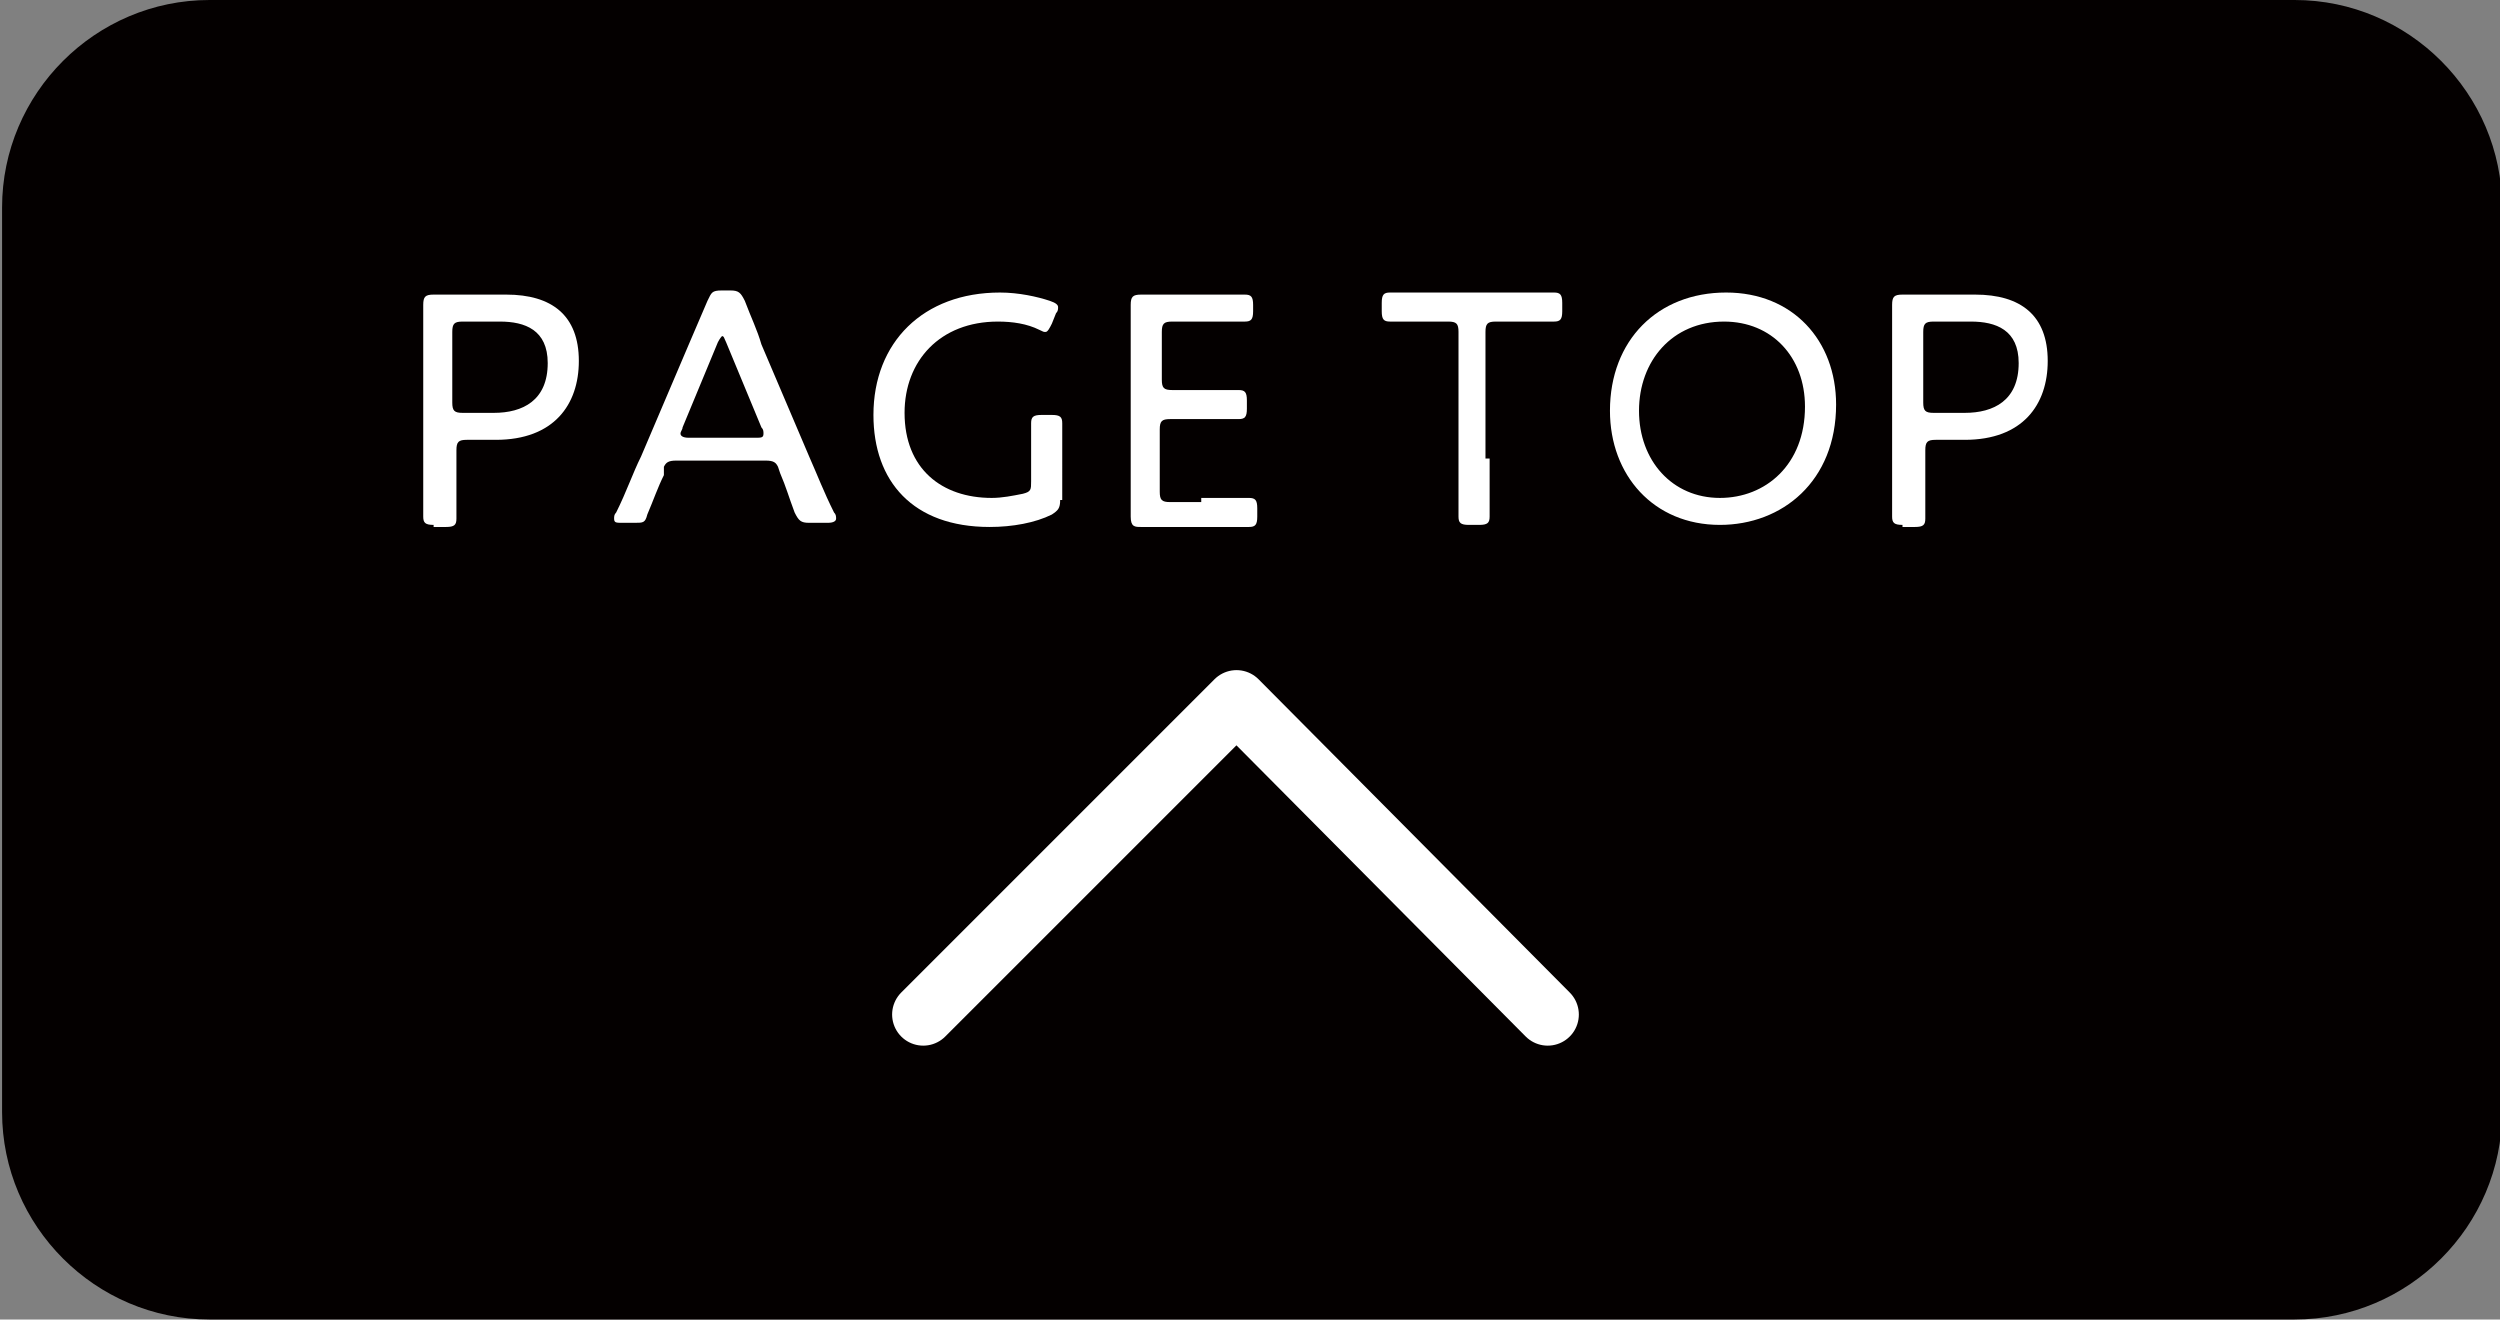 <?xml version="1.0" encoding="utf-8"?>
<!-- Generator: Adobe Illustrator 28.3.0, SVG Export Plug-In . SVG Version: 6.00 Build 0)  -->
<svg version="1.1" id="レイヤー_1" xmlns="http://www.w3.org/2000/svg" xmlns:xlink="http://www.w3.org/1999/xlink" x="0px"
	 y="0px" viewBox="0 0 120.5 63.6" style="enable-background:new 0 0 120.5 63.6;" xml:space="preserve">
<rect x="0" y="0" width="120.5" height="63.6" fill="#808080" stroke="none"/>
<style type="text/css">
	.st0{fill:#040000;}
	.st1{fill:#FFFFFF;}
	.st2{fill:none;stroke:#FFFFFF;stroke-width:3;stroke-linecap:round;stroke-linejoin:round;stroke-miterlimit:10;}
</style>
<g>
	<path class="st0" d="M0.1,10c0-5.5,4.5-10,10-10h100.5c5.5,0,10,4.5,10,10v43.6c0,5.5-4.5,10-10,10H10.1c-5.5,0-10-4.5-10-10V10z"
		/>
</g>
<g>
	<path class="st1" d="M20.9,25.3c-0.4,0-0.5-0.1-0.5-0.4c0-0.1,0-0.8,0-1.4c0-0.5,0-1,0-1.4v-4.7c0-0.9,0-2.6,0-2.7
		c0-0.4,0.1-0.5,0.5-0.5c0.1,0,1.3,0,2.1,0h1.4c2.2,0,3.5,1,3.5,3.2c0,2.1-1.2,3.8-4,3.8h-1.4c-0.4,0-0.5,0.1-0.5,0.5v0.5
		c0,0.4,0,0.9,0,1.4c0,0.7,0,1.3,0,1.4c0,0.3-0.1,0.4-0.5,0.4H20.9z M21.8,19.4c0,0.4,0.1,0.5,0.5,0.5h1.5c1.4,0,2.6-0.6,2.6-2.4
		c0-1.6-1.1-2-2.3-2h-1.8c-0.4,0-0.5,0.1-0.5,0.5V19.4z"/>
	<path class="st1" d="M32,22.9c-0.3,0.6-0.5,1.2-0.8,1.9c-0.1,0.4-0.2,0.4-0.6,0.4H30c-0.3,0-0.4,0-0.4-0.2c0-0.1,0-0.2,0.1-0.3
		c0.5-1,0.8-1.9,1.2-2.7l2.3-5.4c0.3-0.7,0.6-1.4,0.9-2.1c0.2-0.4,0.2-0.5,0.7-0.5h0.4c0.4,0,0.5,0.1,0.7,0.5
		c0.3,0.8,0.6,1.4,0.8,2.1l2.3,5.4c0.4,0.9,0.7,1.7,1.2,2.7c0.1,0.1,0.1,0.2,0.1,0.3c0,0.1-0.1,0.2-0.4,0.2H39
		c-0.4,0-0.5-0.1-0.7-0.5c-0.3-0.8-0.4-1.2-0.7-1.9l-0.1-0.3c-0.1-0.2-0.2-0.3-0.6-0.3h-4.3c-0.4,0-0.5,0.1-0.6,0.3L32,22.9z
		 M32.9,20.6c0,0.1-0.1,0.2-0.1,0.3c0,0.1,0.1,0.2,0.4,0.2h3.2c0.3,0,0.4,0,0.4-0.2c0-0.1,0-0.2-0.1-0.3L35,16.5
		c-0.1-0.2-0.1-0.3-0.2-0.3c0,0-0.1,0.1-0.2,0.3L32.9,20.6z"/>
	<path class="st1" d="M51.1,24.1c0,0.4-0.1,0.5-0.4,0.7c-0.8,0.4-1.9,0.6-3,0.6c-3.7,0-5.6-2.2-5.6-5.4c0-3.5,2.4-5.9,6.1-5.9
		c0.9,0,1.8,0.2,2.4,0.4c0.3,0.1,0.4,0.2,0.4,0.3c0,0.1,0,0.2-0.1,0.3l-0.2,0.5c-0.1,0.2-0.2,0.4-0.3,0.4c-0.1,0-0.1,0-0.3-0.1
		c-0.6-0.3-1.3-0.4-2-0.4c-2.8,0-4.5,1.9-4.5,4.4c0,2.7,1.8,4.1,4.2,4.1c0.5,0,1-0.1,1.5-0.2c0.4-0.1,0.4-0.2,0.4-0.6v-1
		c0-0.7,0-1.5,0-1.8c0-0.3,0.1-0.4,0.5-0.4h0.5c0.4,0,0.5,0.1,0.5,0.4c0,0.3,0,1.1,0,1.8V24.1z"/>
	<path class="st1" d="M57.9,24c0.8,0,2,0,2.3,0s0.4,0.1,0.4,0.5v0.4c0,0.4-0.1,0.5-0.4,0.5c-0.3,0-1.5,0-2.2,0h-1c-0.6,0-1.8,0-2,0
		c-0.3,0-0.5,0-0.5-0.5c0-0.1,0-1.8,0-2.7v-4.8c0-0.9,0-2.6,0-2.7c0-0.4,0.1-0.5,0.5-0.5c0.1,0,1.3,0,2.1,0h0.7c0.8,0,2,0,2.2,0
		c0.3,0,0.4,0.1,0.4,0.5V15c0,0.4-0.1,0.5-0.4,0.5c-0.2,0-1.5,0-2.2,0h-1.3c-0.4,0-0.5,0.1-0.5,0.5v2.3c0,0.4,0.1,0.5,0.5,0.5h1
		c0.8,0,2,0,2.2,0c0.3,0,0.4,0.1,0.4,0.5v0.4c0,0.4-0.1,0.5-0.4,0.5c-0.3,0-1.4,0-3.3,0c-0.4,0-0.5,0.1-0.5,0.5v3
		c0,0.4,0.1,0.5,0.5,0.5H57.9z"/>
	<path class="st1" d="M71.8,22.1c0,0.6,0,1.4,0,2c0,0.4,0,0.7,0,0.8c0,0.3-0.1,0.4-0.5,0.4h-0.5c-0.4,0-0.5-0.1-0.5-0.4
		c0-0.1,0-0.4,0-0.8c0-0.6,0-1.4,0-2V16c0-0.4-0.1-0.5-0.5-0.5h-0.6c-0.7,0-1.9,0-2.2,0c-0.3,0-0.4-0.1-0.4-0.5v-0.4
		c0-0.4,0.1-0.5,0.4-0.5c0.2,0,1.5,0,2.2,0h3.4c0.8,0,2,0,2.3,0c0.3,0,0.4,0.1,0.4,0.5V15c0,0.4-0.1,0.5-0.4,0.5c-0.3,0-1.5,0-2.2,0
		h-0.6c-0.4,0-0.5,0.1-0.5,0.5V22.1z"/>
	<path class="st1" d="M88.5,19.5c0,3.7-2.6,5.8-5.6,5.8c-3.2,0-5.3-2.4-5.3-5.5c0-3.4,2.3-5.7,5.6-5.7
		C86.4,14.1,88.5,16.4,88.5,19.5z M79,19.8c0,2.4,1.6,4.2,3.9,4.2c2.2,0,4.1-1.6,4.1-4.4c0-2.4-1.6-4.1-3.9-4.1
		C80.6,15.5,79,17.4,79,19.8z"/>
	<path class="st1" d="M91.7,25.3c-0.4,0-0.5-0.1-0.5-0.4c0-0.1,0-0.8,0-1.4c0-0.5,0-1,0-1.4v-4.7c0-0.9,0-2.6,0-2.7
		c0-0.4,0.1-0.5,0.5-0.5c0.1,0,1.3,0,2.1,0h1.4c2.2,0,3.5,1,3.5,3.2c0,2.1-1.2,3.8-4,3.8h-1.4c-0.4,0-0.5,0.1-0.5,0.5v0.5
		c0,0.4,0,0.9,0,1.4c0,0.7,0,1.3,0,1.4c0,0.3-0.1,0.4-0.5,0.4H91.7z M92.7,19.4c0,0.4,0.1,0.5,0.5,0.5h1.5c1.4,0,2.6-0.6,2.6-2.4
		c0-1.6-1.1-2-2.3-2h-1.8c-0.4,0-0.5,0.1-0.5,0.5V19.4z"/>
</g>
<polyline class="st2" points="44.5,48.9 59.6,33.8 74.6,48.9 "/>
<g>
</g>
<g>
</g>
<g>
</g>
<g>
</g>
<g>
</g>
<g>
</g>
</svg>
